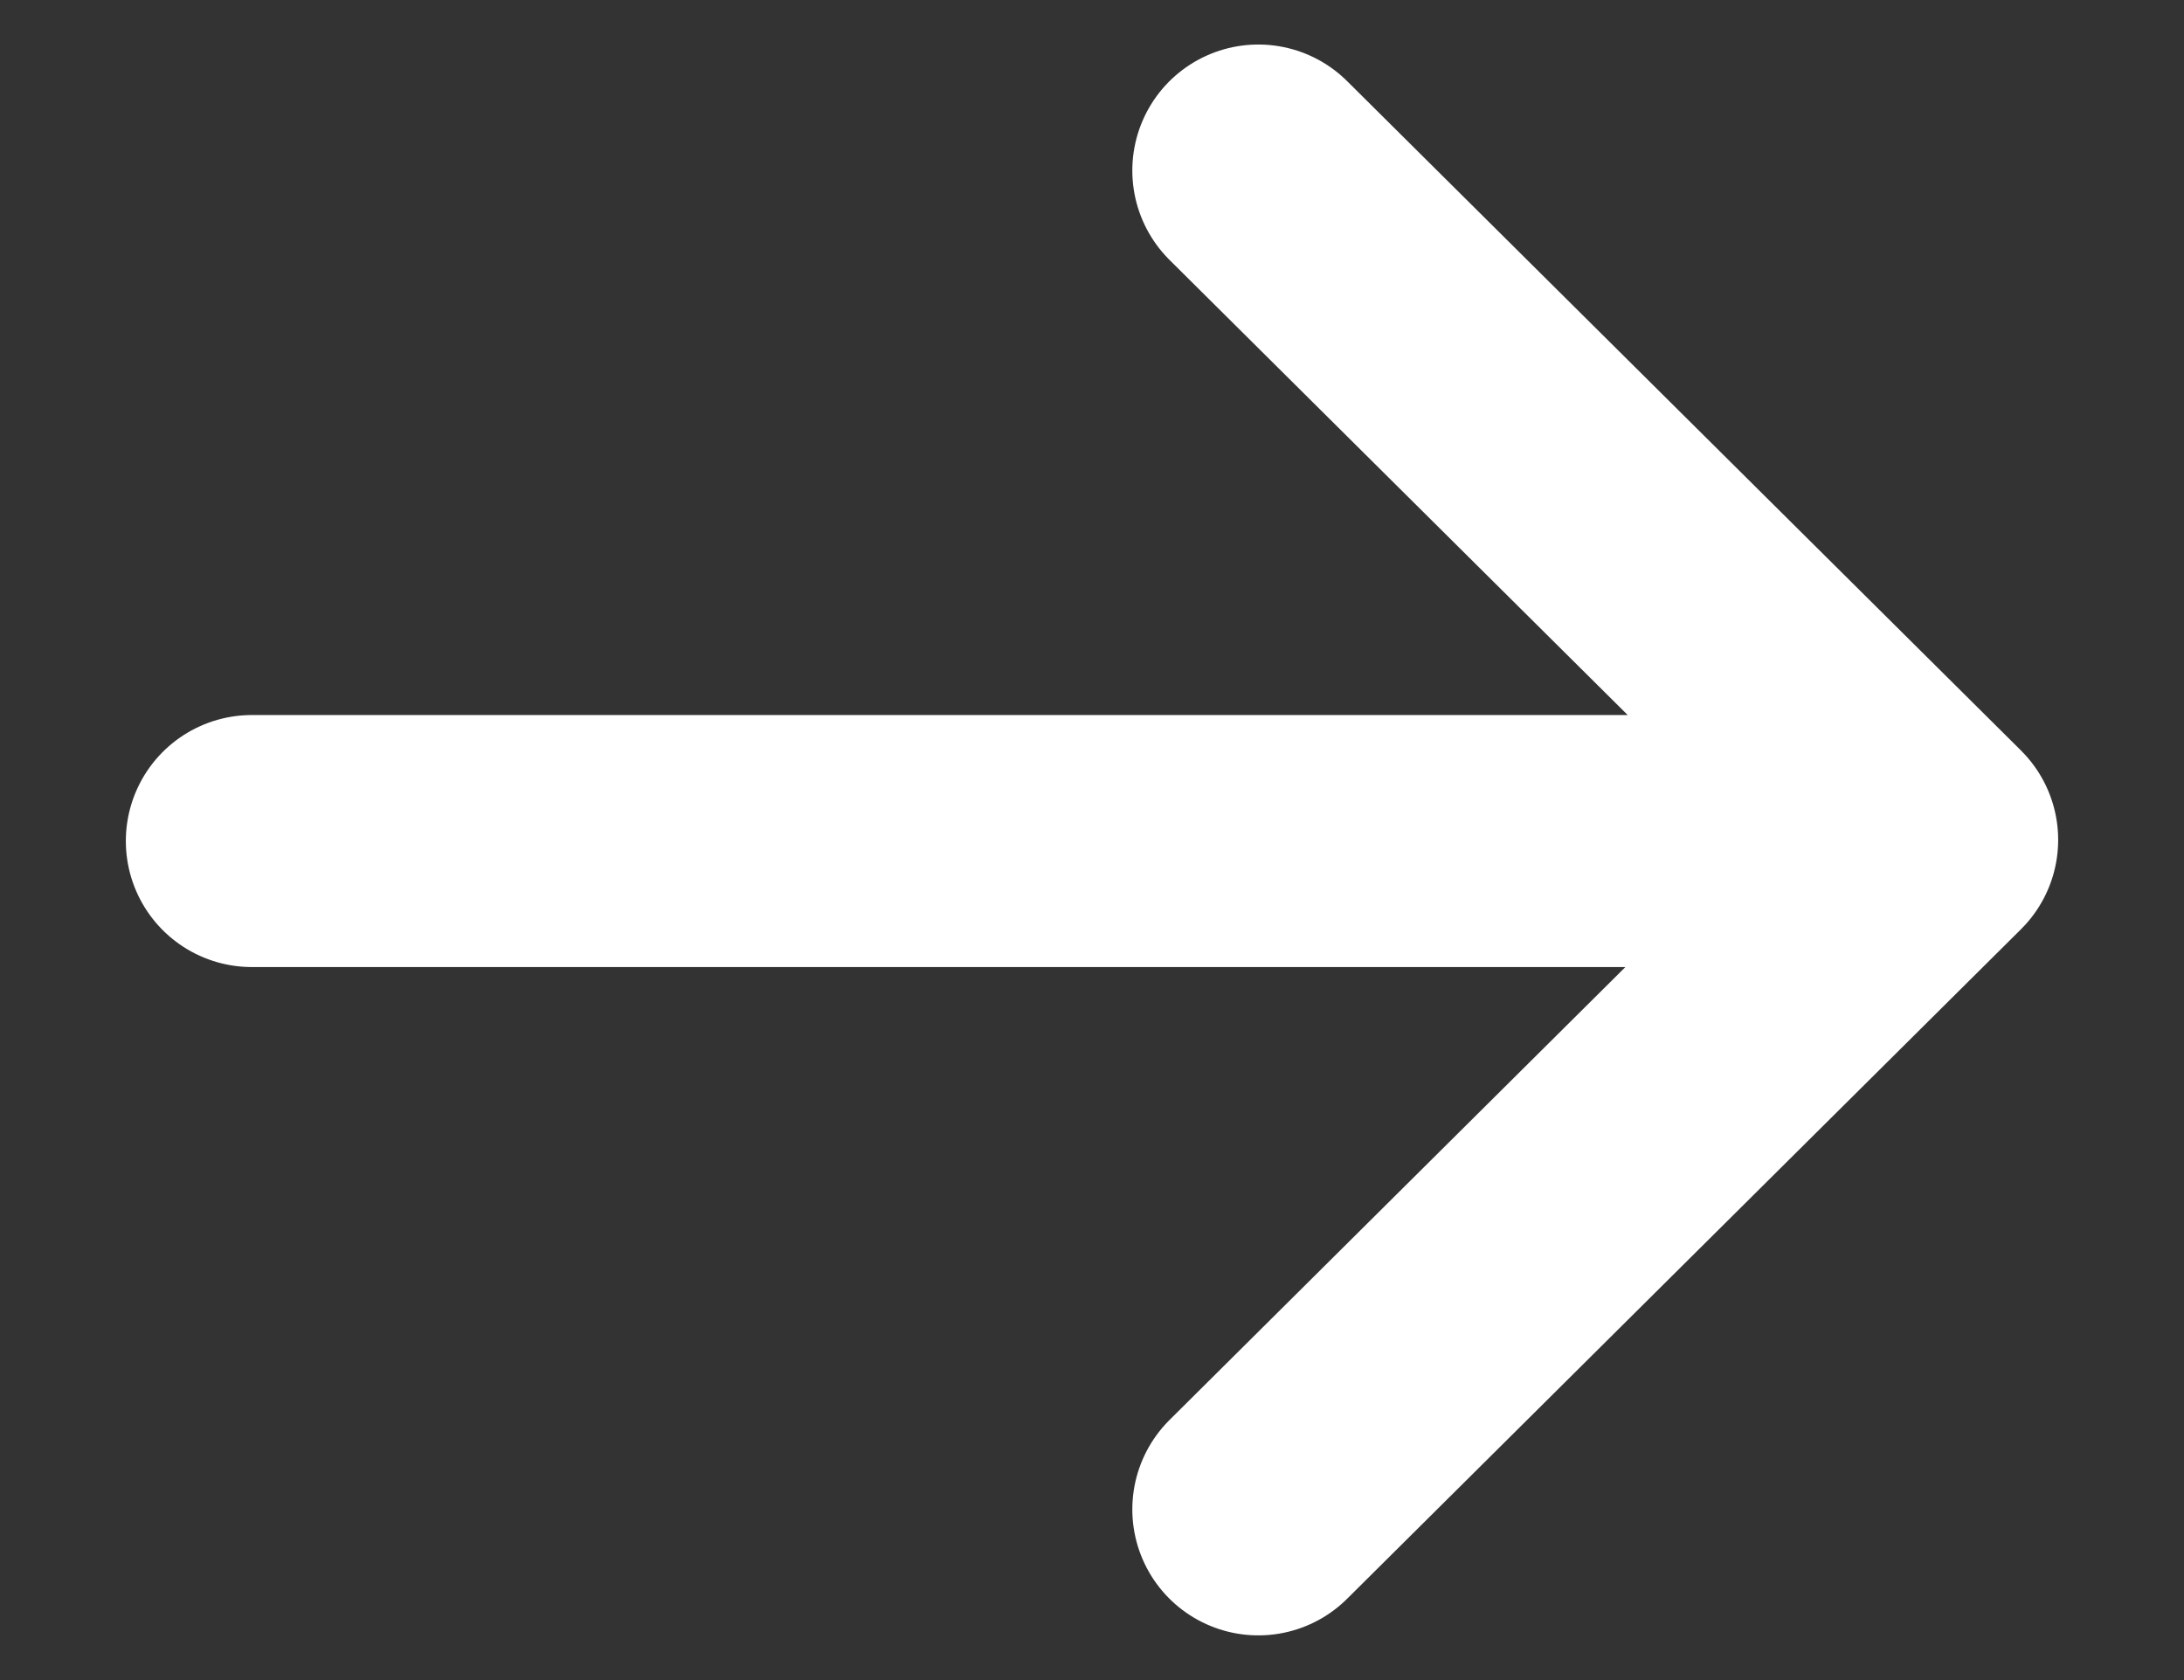 <?xml version="1.0" encoding="UTF-8"?> <svg xmlns="http://www.w3.org/2000/svg" width="13" height="10" viewBox="0 0 13 10" fill="none"><rect x="0" y="0" width="13" height="10" fill="#333333" stroke="none"/><path d="M11.493 5.006L1.499 5.006M7.49 1.015L11.501 4.999L7.49 8.984" stroke="white" stroke-width="1.5" stroke-linecap="round" stroke-linejoin="round"></path></svg> 